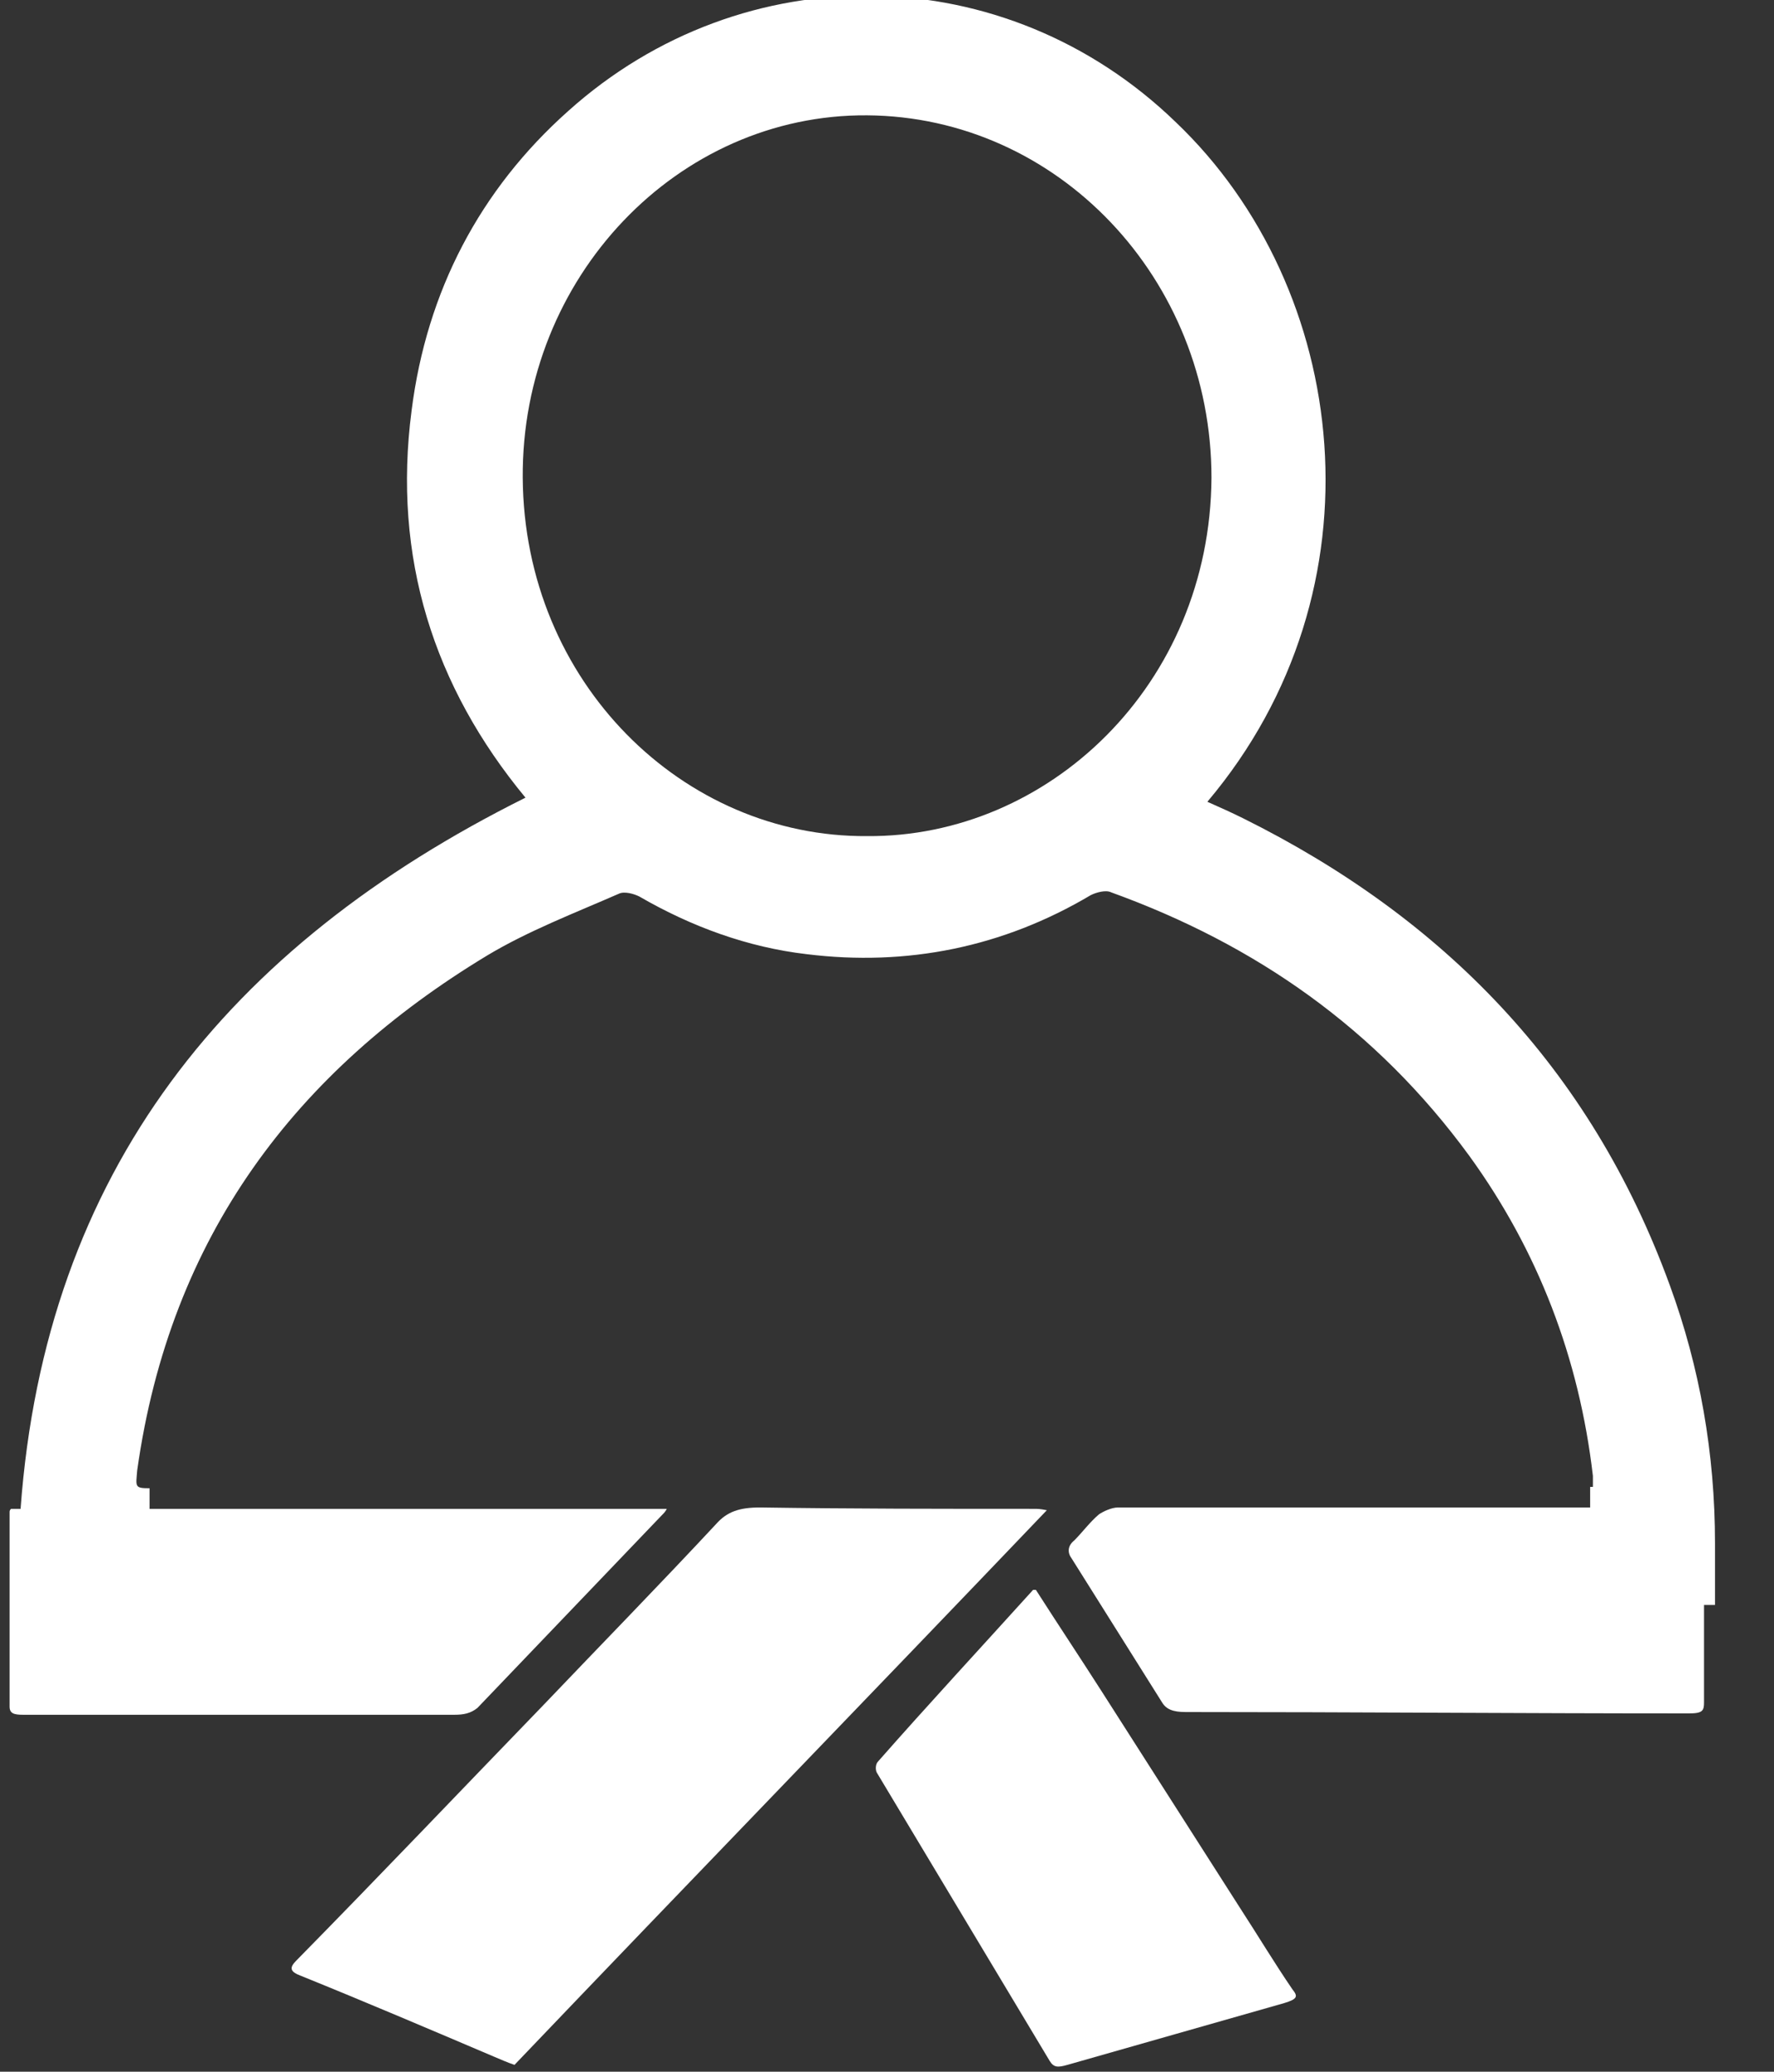 <svg xmlns="http://www.w3.org/2000/svg" xmlns:xlink="http://www.w3.org/1999/xlink" id="Layer_1" x="0px" y="0px" viewBox="0 0 129.3 150.9" style="enable-background:new 0 0 129.3 150.9;" xml:space="preserve"><rect x="0" y="0" width="129.3" height="150.9" fill="#333333" stroke="none"/><style type="text/css">	.st0{fill:#FFFFFF;}</style><path class="st0" d="M75.4,109.9c-6.7,0-13.4,0-20-0.1c-1.5,0-2.4,0.3-3.2,1.2c-4.1,4.4-8.4,8.8-12.6,13.2c-6,6.2-11.9,12.4-18,18.6 c-0.5,0.5-0.5,0.8,0.3,1.1c4.7,1.9,9.4,3.9,14.1,5.9c0.5,0.2,0.9,0.4,1.5,0.6c12.9-13.5,25.8-26.8,38.8-40.4 C75.8,109.9,75.6,109.9,75.4,109.9"></path><path class="st0" d="M90.4,139c-3.4-5.3-6.7-10.5-10.1-15.8c-1.6-2.5-3.2-4.9-4.8-7.4c-0.2,0-0.2,0-0.2,0 c-3.8,4.2-7.6,8.3-11.3,12.5c-0.2,0.2-0.2,0.6-0.1,0.8c4.2,7,8.4,14,12.6,21c0.3,0.5,0.6,0.5,1.3,0.3c5.3-1.5,10.5-3,15.8-4.5 c1-0.3,1-0.5,0.6-1C92.9,143,91.7,141,90.4,139"></path><path class="st0" d="M63.2,60.9c-13.4,0.1-25-11.2-25.1-26.1C38,20.2,49.4,8.3,63.2,8.4c13.9,0.1,25.1,11.9,25.1,26.4 C88.2,49.9,76.4,61,63.2,60.9 M125,117.1c0-1.6,0-3.2,0-4.7c0-6.5-1.1-12.8-3.3-18.8c-5.8-15.9-16.6-26.8-31.1-34 c-0.8-0.4-1.7-0.8-2.6-1.2c13.1-15.5,10.4-37.4-2.3-49.5C73.3-3.1,54.2-3.4,41.4,8.1C35,13.8,31.1,21.2,30,29.9 c-1.4,10.7,1.6,20.1,8.3,28.2c-21.7,10.8-35,27.2-36.8,51.8H0.8c-0.1,0.1-0.1,0.2-0.1,0.2c0,4.7,0,9.5,0,14.2c0,0.5,0.3,0.6,1,0.6 c3.9,0,7.7,0,11.6,0c6.6,0,13.2,0,19.8,0c0.7,0,1.2-0.1,1.7-0.5c4.5-4.7,9-9.4,13.5-14.1c0.1-0.1,0.2-0.2,0.3-0.4H10.9v-1.5 c-1.1,0-1-0.1-0.9-1.3C12.4,90,21.6,78,35.5,69.6c3-1.8,6.4-3.1,9.6-4.5c0.4-0.2,1.1,0,1.5,0.2c3.8,2.2,7.9,3.7,12.2,4.2 c7.3,0.9,14.3-0.5,20.7-4.3c0.4-0.2,1.1-0.4,1.5-0.2c10.5,3.8,19.3,9.9,26.1,19.2c5,6.9,8,14.7,9,23.3c0,0.2,0,0.4,0,0.8 c-0.1,0-0.1,0-0.2,0v1.5c-9,0-18,0-27,0c-2.5,0-4.9,0-7.4,0c-0.5,0-1.1,0.3-1.4,0.5c-0.7,0.6-1.2,1.3-1.8,1.9 c-0.5,0.4-0.5,0.9-0.2,1.3c2.2,3.5,4.4,7,6.6,10.5c0.3,0.5,0.8,0.7,1.7,0.7c12.2,0,24.4,0.1,36.7,0.1c1,0,1.1-0.2,1.1-0.8 c0-2.4,0-4.7,0-7.1H125z"></path></svg>